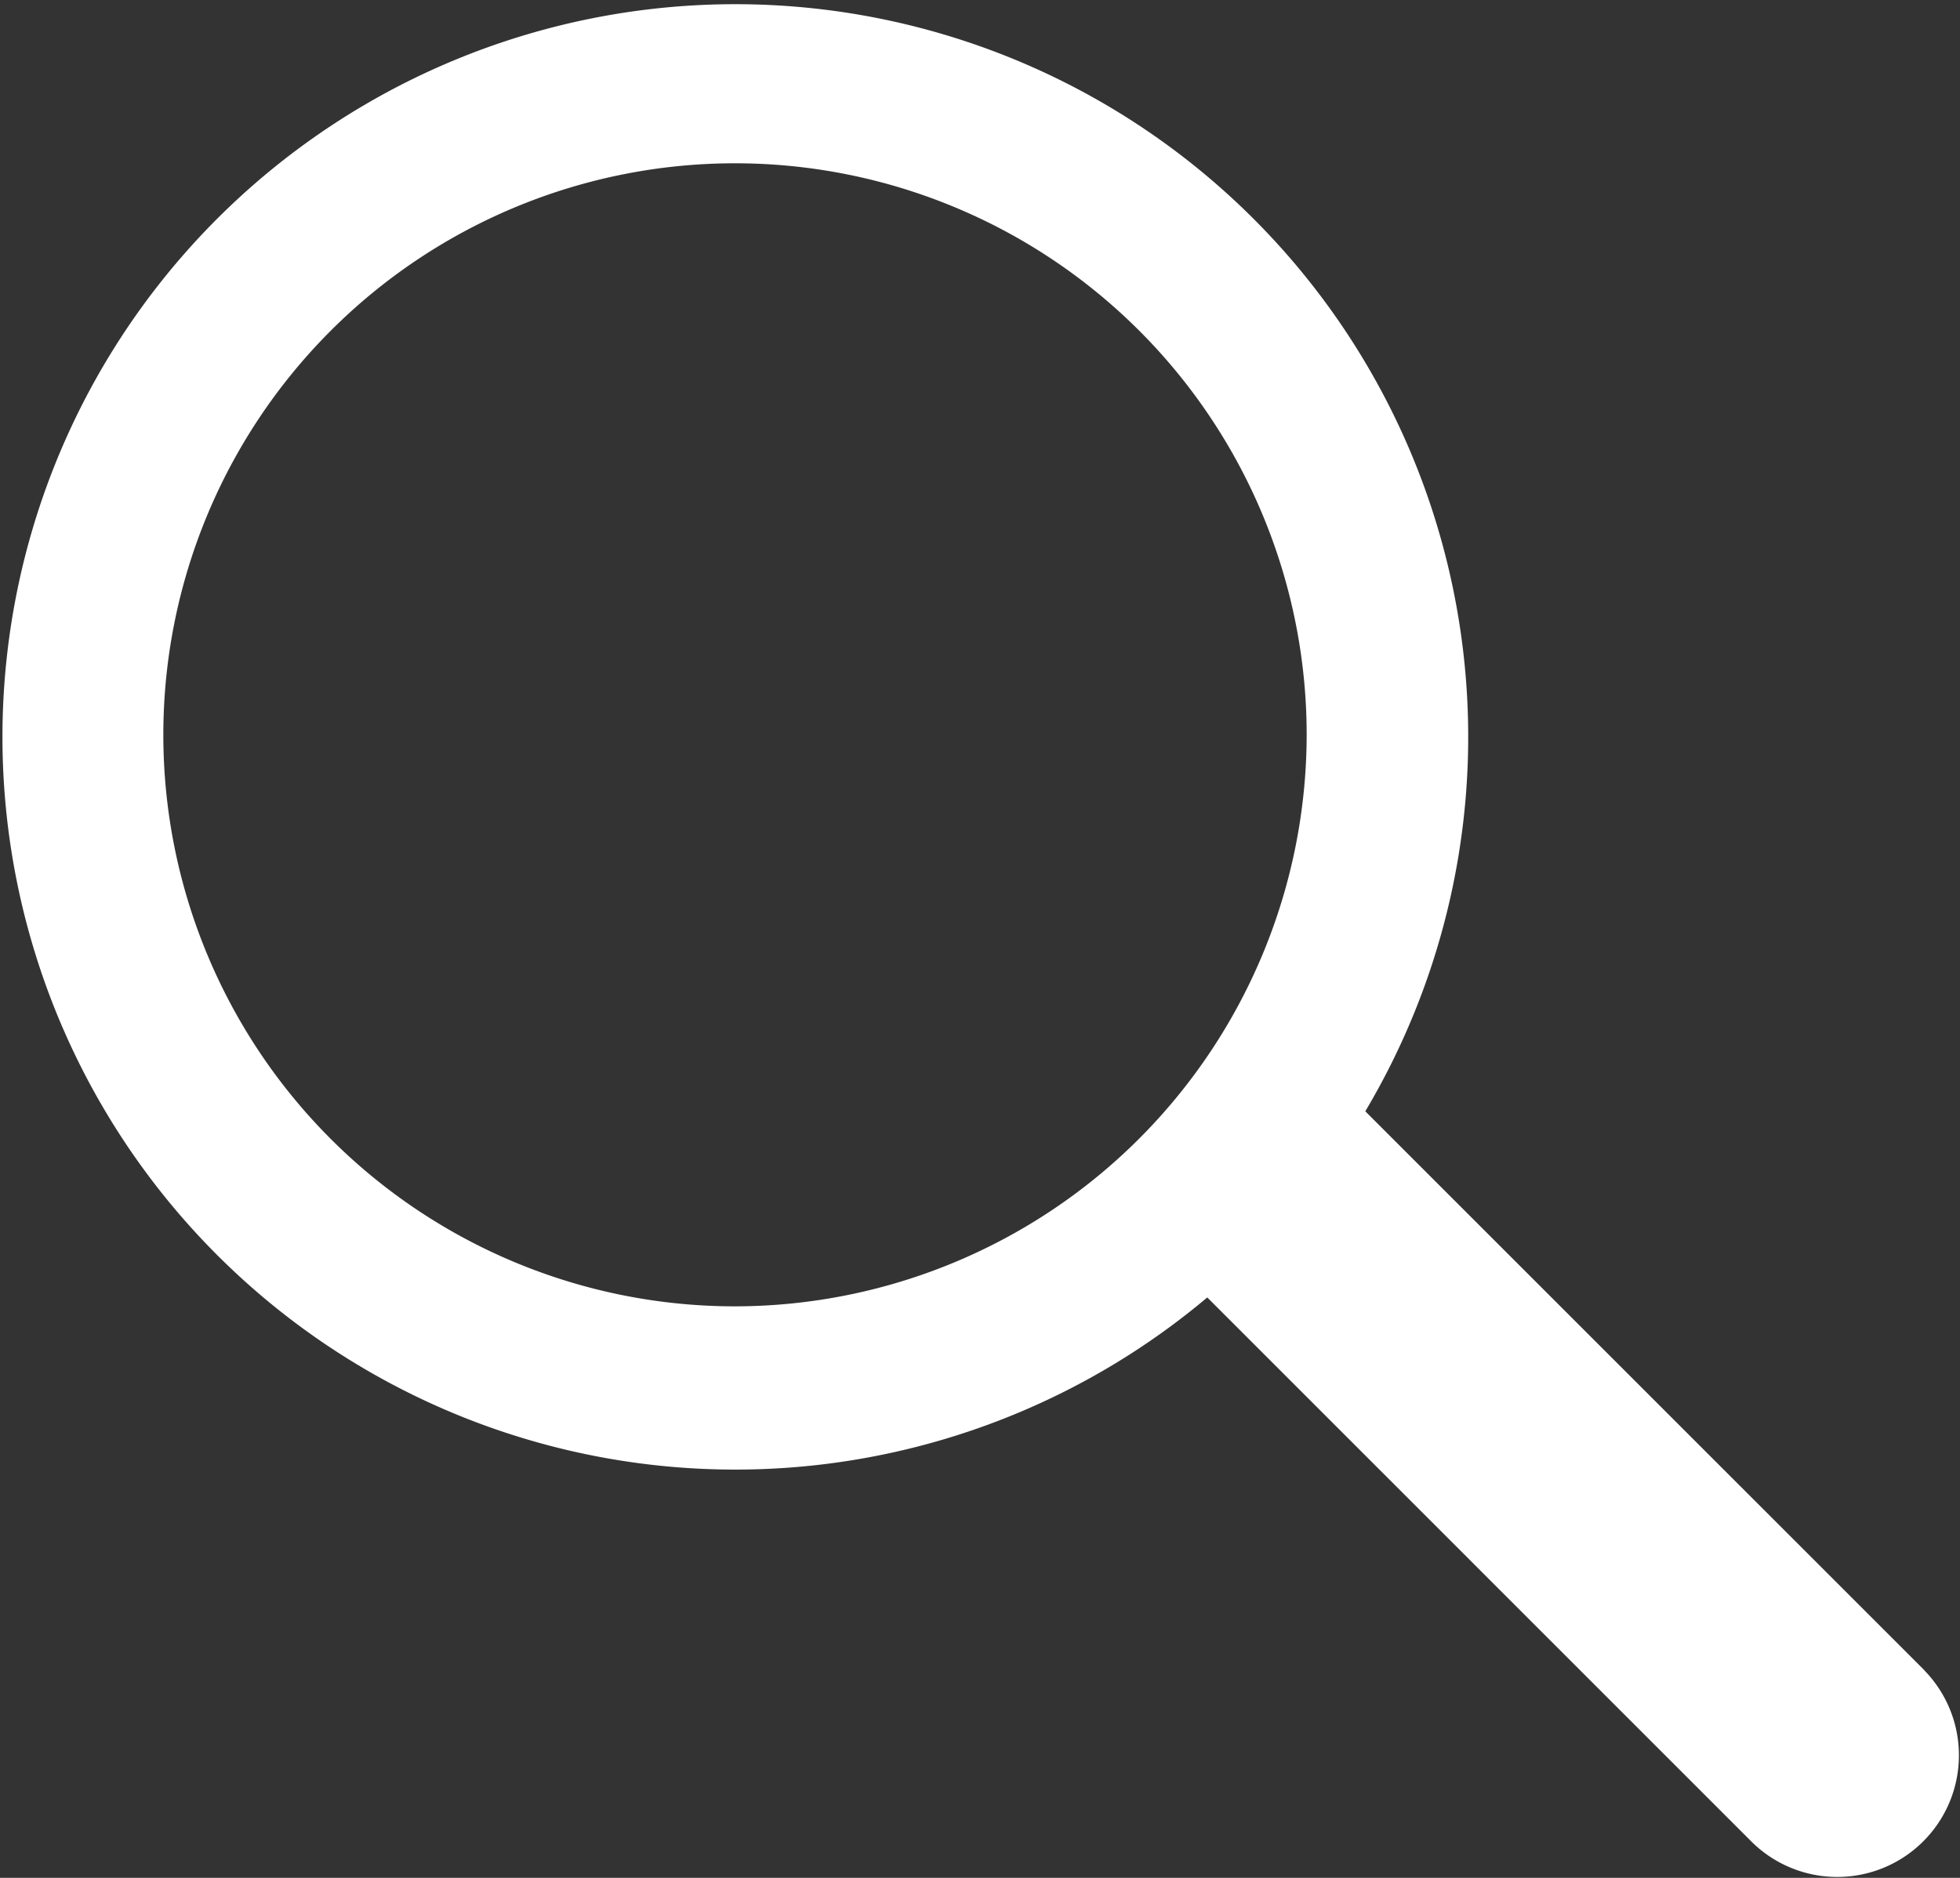 <svg xmlns="http://www.w3.org/2000/svg" viewBox="0 0 24 23"><rect x="0" y="0" width="24" height="23" fill="#333333" stroke="none"/><defs><style>.color{fill:#ffffff;}</style></defs><title>search</title><path class="color" d="M23.565 20.458l-6.847-6.847a8.974 8.974 0 1 0-1.935 2.28l6.674 6.675a1.49 1.49 0 0 0 2.107-2.107zM9 16a7 7 0 1 1 7-7 7.008 7.008 0 0 1-7 7z"/></svg>